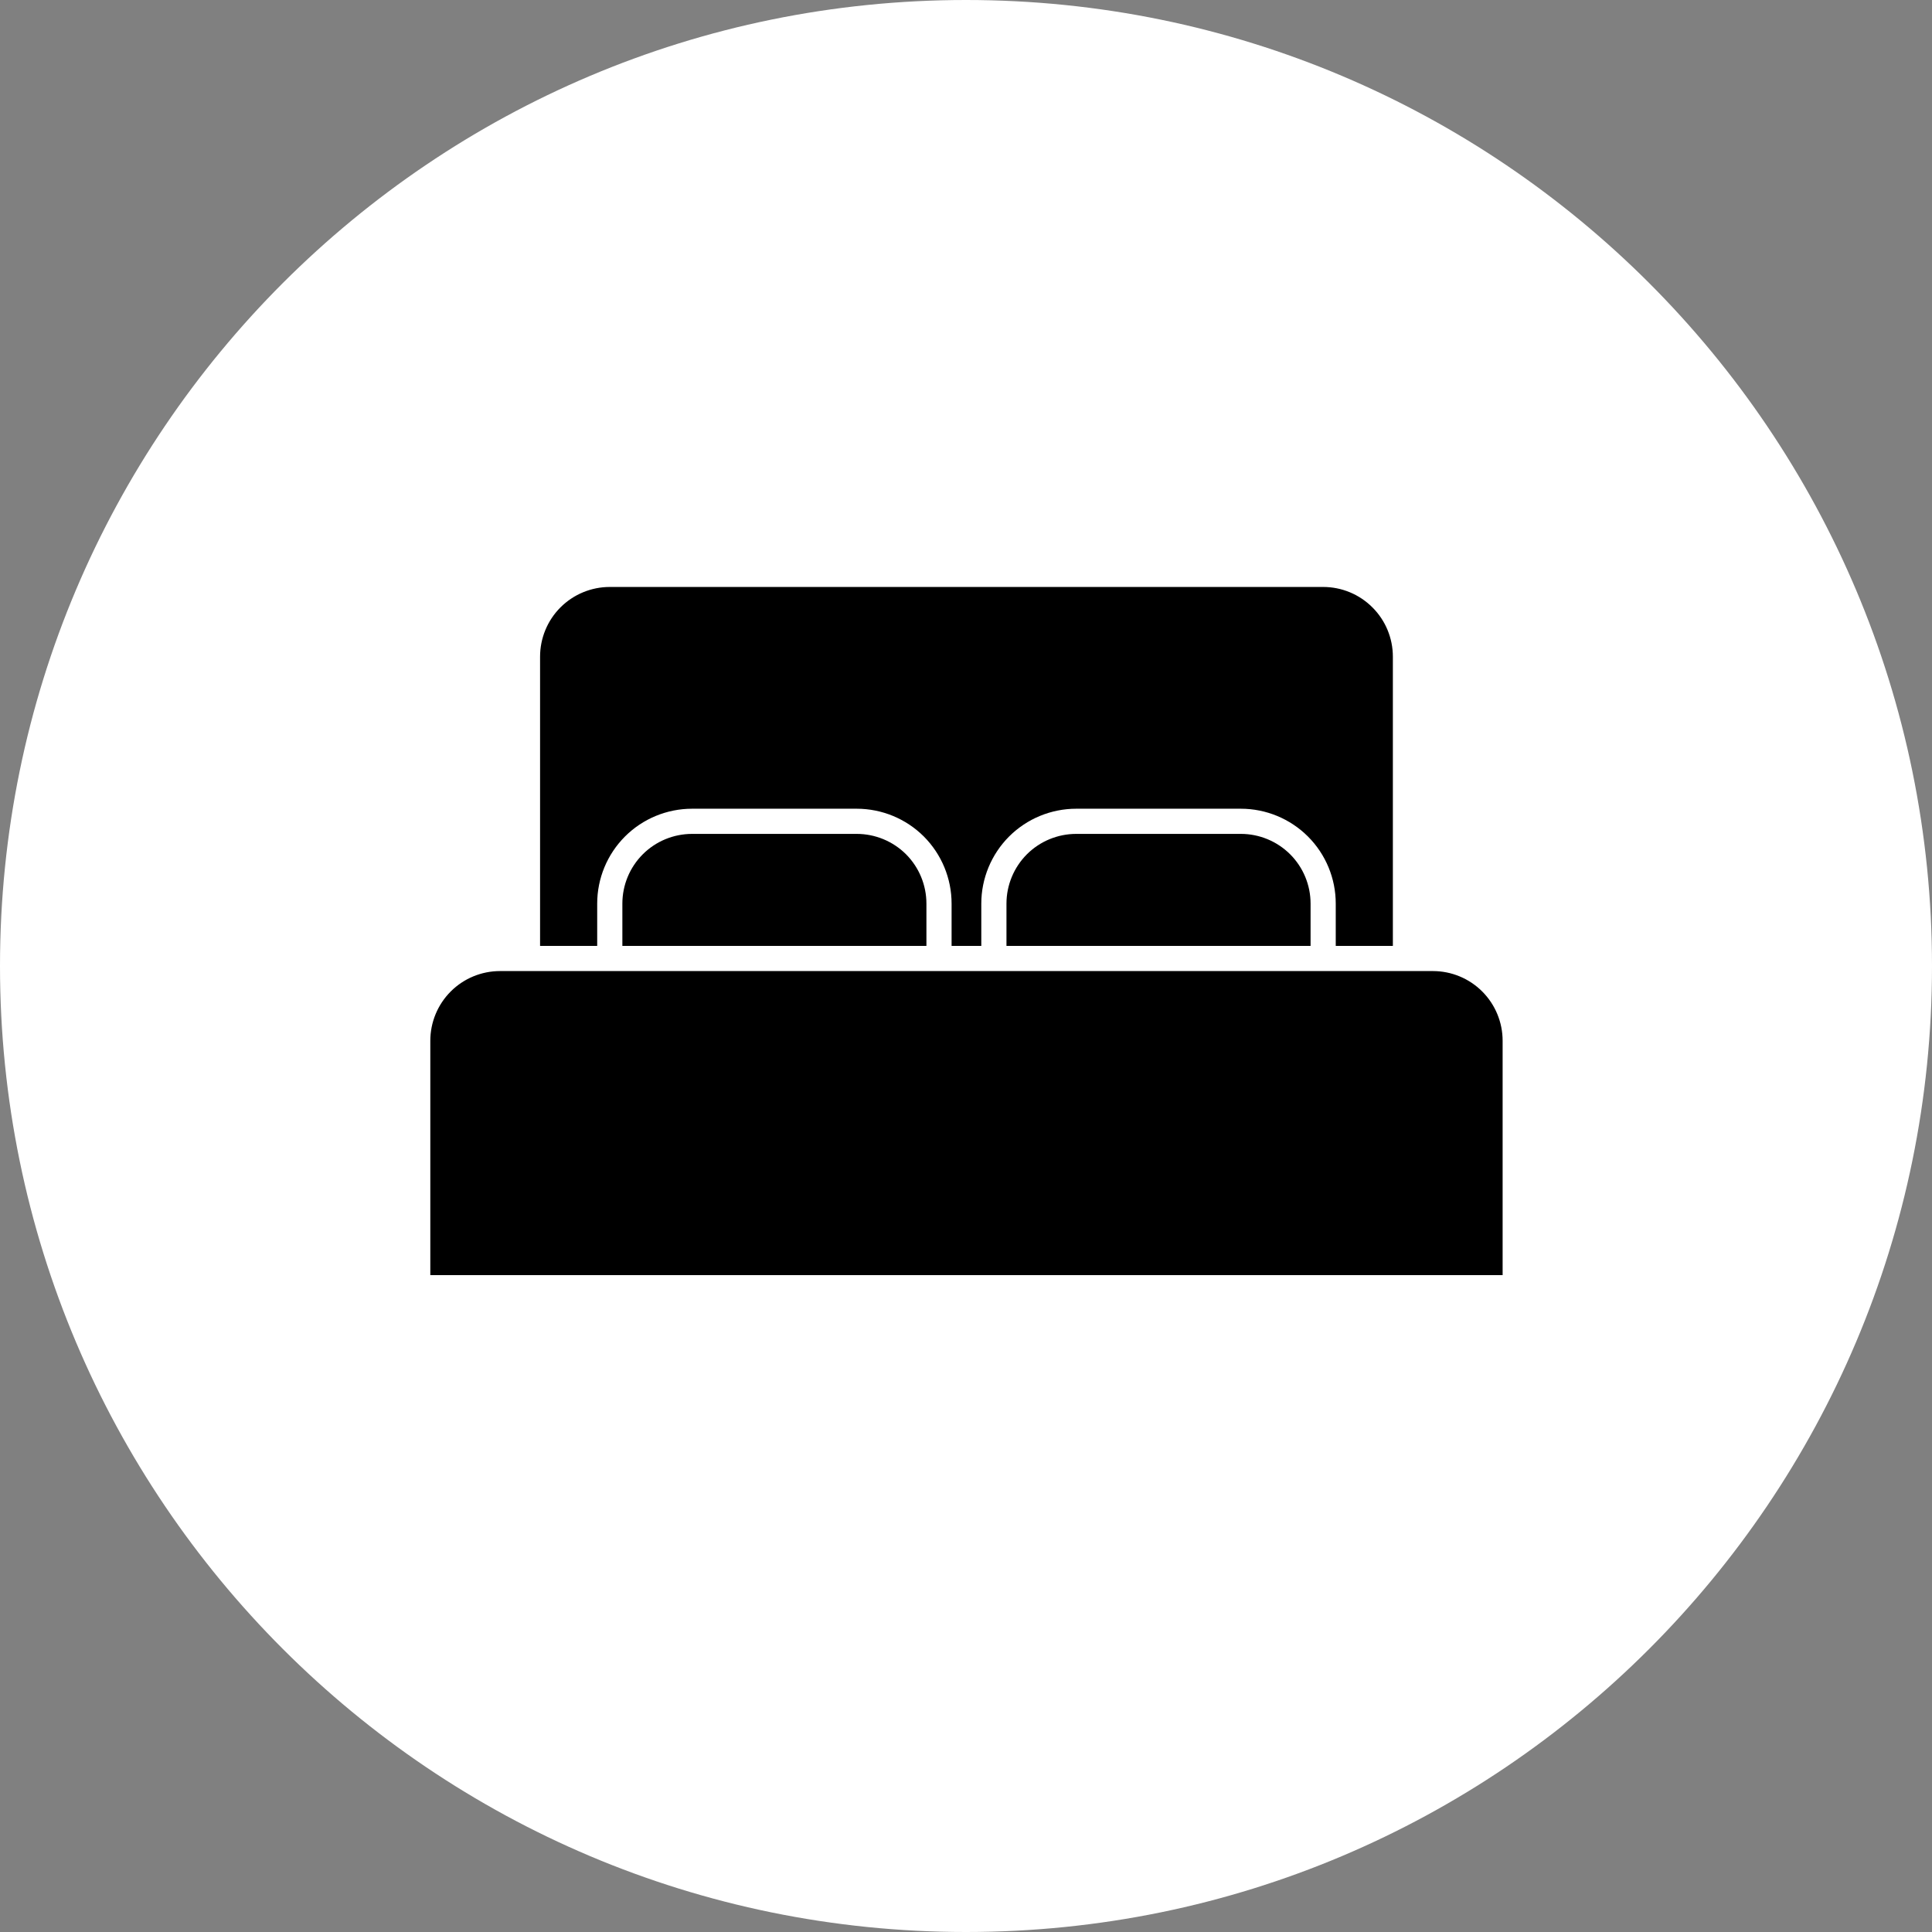 <svg width="37" height="37" viewBox="0 0 37 37" fill="none" xmlns="http://www.w3.org/2000/svg">
<rect x="0" y="0" width="37" height="37" fill="#808080" stroke="none"/>
<g clip-path="url(#clip0_1874_886)">
<path d="M18.5 37C28.717 37 37 28.717 37 18.5C37 8.283 28.717 0 18.5 0C8.283 0 0 8.283 0 18.5C0 28.717 8.283 37 18.5 37Z" fill="white" style="fill:white;fill-opacity:1;"/>
<path d="M10.102 12.576C10.102 12.158 10.268 11.757 10.563 11.462C10.859 11.166 11.26 11 11.678 11H25.34C25.758 11 26.159 11.166 26.454 11.462C26.75 11.757 26.916 12.158 26.916 12.576V18.356H10.102V12.576Z" fill="black" style="fill:black;fill-opacity:1;"/>
<path d="M9.051 24.662V26.764M27.967 24.662V26.764M10.102 12.576C10.102 12.158 10.268 11.757 10.563 11.462C10.859 11.166 11.26 11 11.678 11H25.34C25.758 11 26.159 11.166 26.454 11.462C26.75 11.757 26.916 12.158 26.916 12.576V18.356H10.102V12.576Z" stroke="white" style="stroke:white;stroke-opacity:1;" stroke-width="0.482" stroke-linecap="round" stroke-linejoin="round"/>
<path d="M16.407 15.729H13.255C12.836 15.729 12.435 15.895 12.14 16.19C11.844 16.486 11.678 16.887 11.678 17.305V18.356H17.983V17.305C17.983 16.887 17.817 16.486 17.522 16.19C17.226 15.895 16.825 15.729 16.407 15.729ZM23.764 15.729H20.611C20.193 15.729 19.792 15.895 19.496 16.19C19.201 16.486 19.034 16.887 19.034 17.305V18.356H25.34V17.305C25.34 16.887 25.174 16.486 24.878 16.19C24.582 15.895 24.181 15.729 23.764 15.729ZM8 19.932C8 19.514 8.166 19.113 8.462 18.817C8.757 18.522 9.158 18.356 9.576 18.356H27.442C27.86 18.356 28.261 18.522 28.556 18.817C28.852 19.113 29.018 19.514 29.018 19.932V24.661H8V19.932Z" fill="black" stroke="white" style="fill:black;fill-opacity:1;stroke:white;stroke-opacity:1;" stroke-width="0.482" stroke-linecap="round" stroke-linejoin="round"/>
</g>
<defs>
<clipPath id="clip0_1874_886">
<rect width="37" height="37" fill="white" style="fill:white;fill-opacity:1;"/>
</clipPath>
</defs>
</svg>
